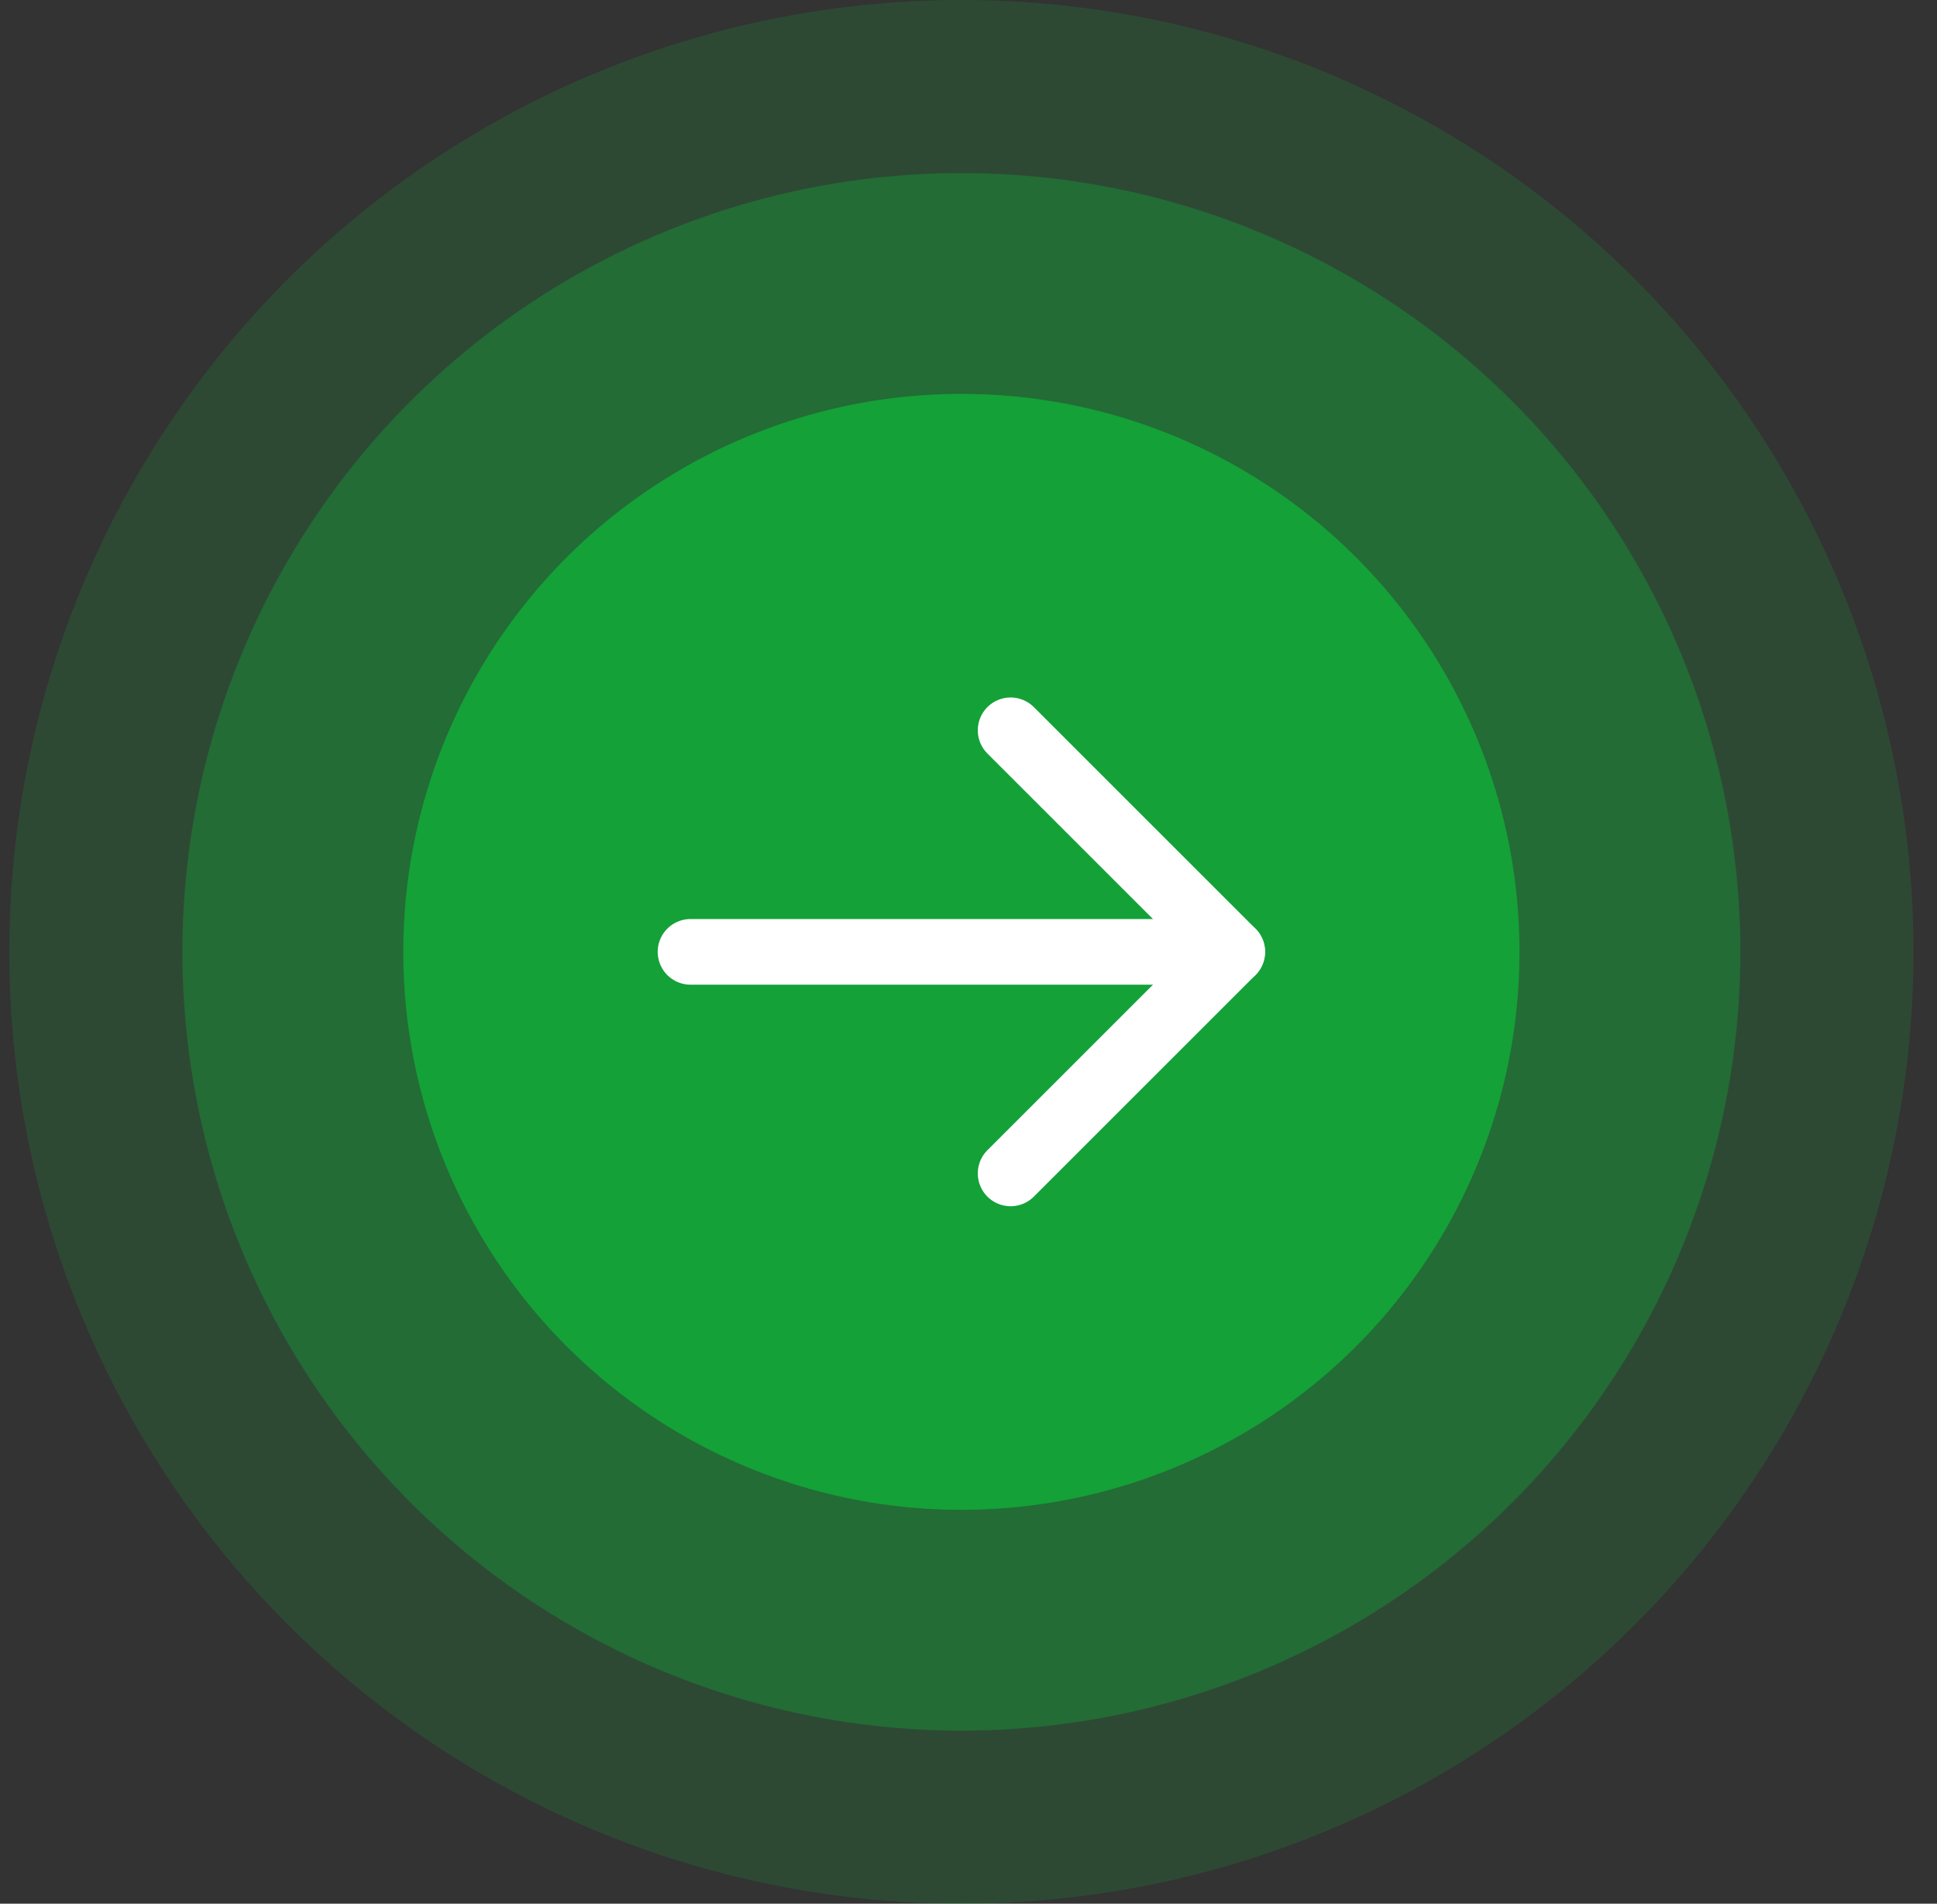 <svg width="59" height="58" viewBox="0 0 59 58" fill="none" xmlns="http://www.w3.org/2000/svg">
<rect x="0" y="0" width="59" height="58" fill="#333333" stroke="none"/>
<circle cx="29.283" cy="29" r="29" fill="#14a138" fill-opacity="0.2"/>
<circle cx="29.283" cy="29" r="23.727" fill="#14a138" fill-opacity="0.4"/>
<circle cx="29.283" cy="29" r="17" fill="#14a138"/>
<path d="M21.033 29H37.533" stroke="white" stroke-width="2" stroke-linecap="round" stroke-linejoin="round"/>
<path d="M30.783 22.25L37.533 29L30.783 35.75" stroke="white" stroke-width="2" stroke-linecap="round" stroke-linejoin="round"/>
</svg>
